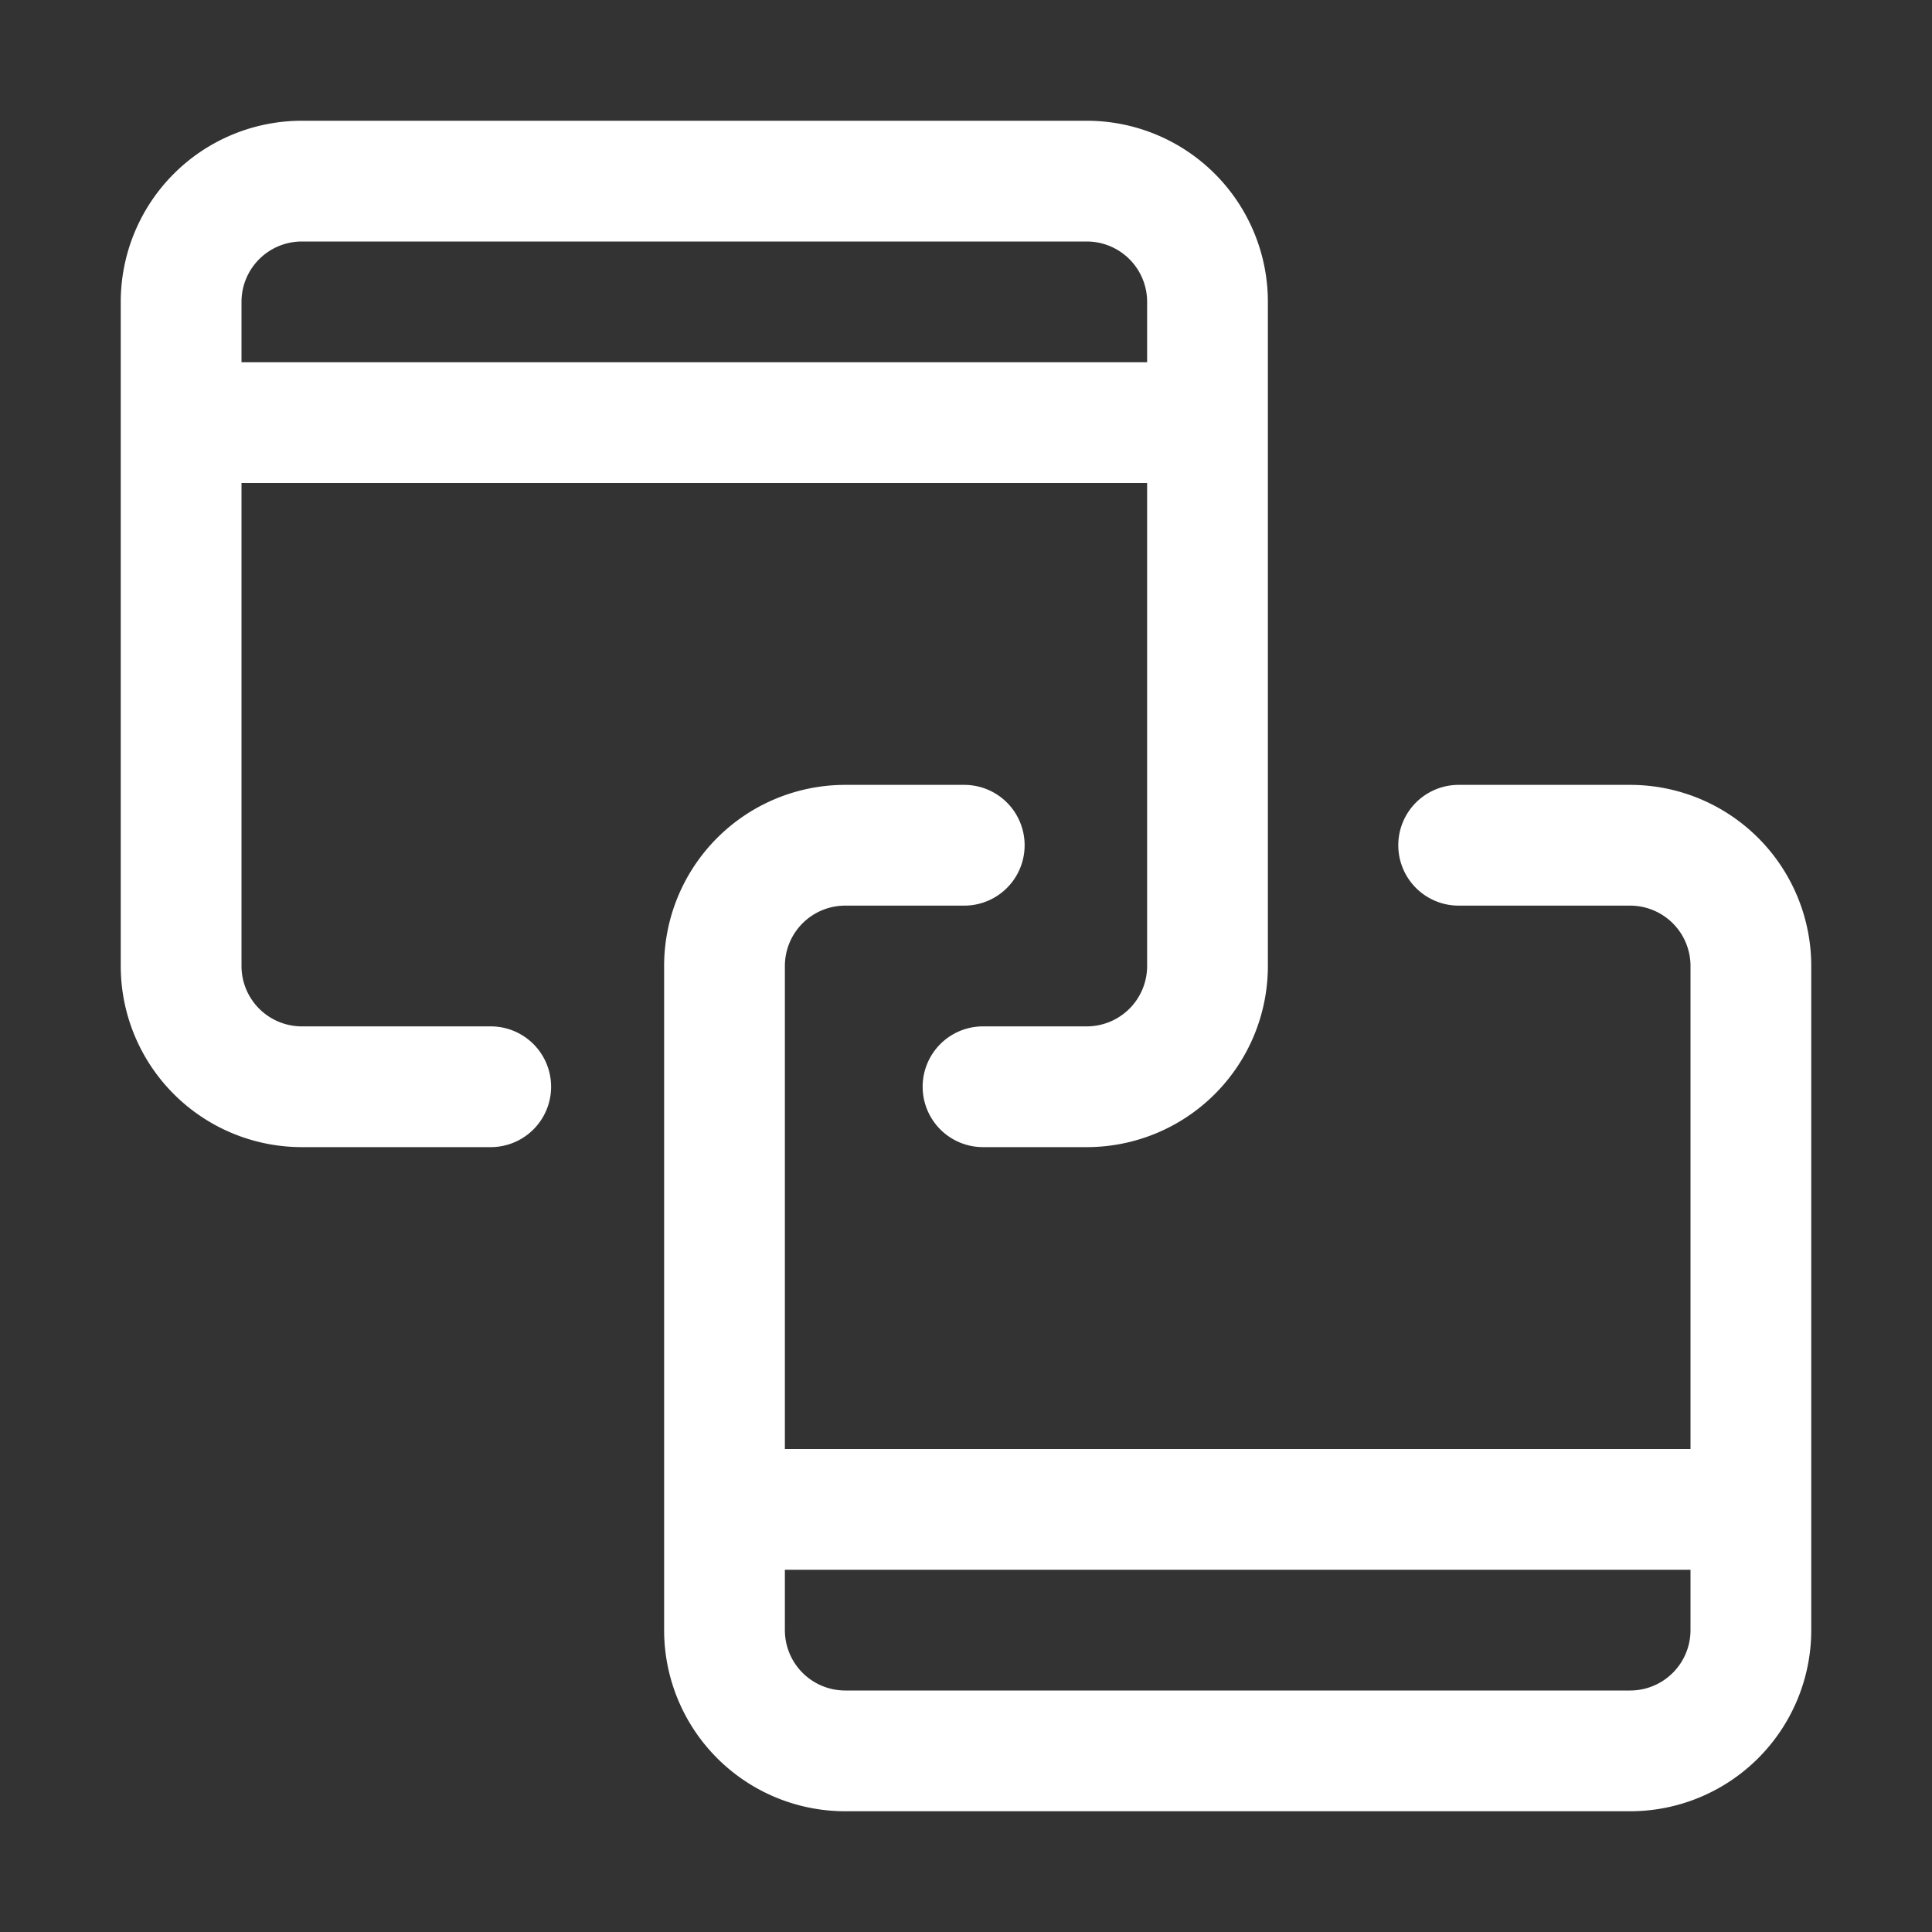 <?xml version="1.0" standalone="no"?><!DOCTYPE svg PUBLIC "-//W3C//DTD SVG 1.1//EN" "http://www.w3.org/Graphics/SVG/1.1/DTD/svg11.dtd"><svg t="1687191936072" class="icon" viewBox="0 0 1024 1024" version="1.1" xmlns="http://www.w3.org/2000/svg" p-id="56525" xmlns:xlink="http://www.w3.org/1999/xlink" width="200" height="200"><rect x="0" y="0" width="1024" height="1024" fill="#333333" stroke="none"/><path d="M260.096 544H160a32 32 0 0 1-32-32V256h480v256a32 32 0 0 1-32 32h-54.976a32 32 0 0 0 0 64H576a96 96 0 0 0 96-96V160a96 96 0 0 0-96-96H160a96 96 0 0 0-96 96v352a96 96 0 0 0 96 96h100.096a32 32 0 0 0 0-64zM128 160a32 32 0 0 1 32-32h416a32 32 0 0 1 32 32v32H128V160z" p-id="56526" fill="#ffffff"></path><path d="M864 416h-90.88a32 32 0 0 0 0 64H864a32 32 0 0 1 32 32v256H416v-256a32 32 0 0 1 32-32h63.072a32 32 0 0 0 0-64H448a96 96 0 0 0-96 96v352a96 96 0 0 0 96 96h416a96 96 0 0 0 96-96V512a96 96 0 0 0-96-96z m32 448a32 32 0 0 1-32 32H448a32 32 0 0 1-32-32v-32h480v32z" p-id="56527" fill="#ffffff"></path></svg>